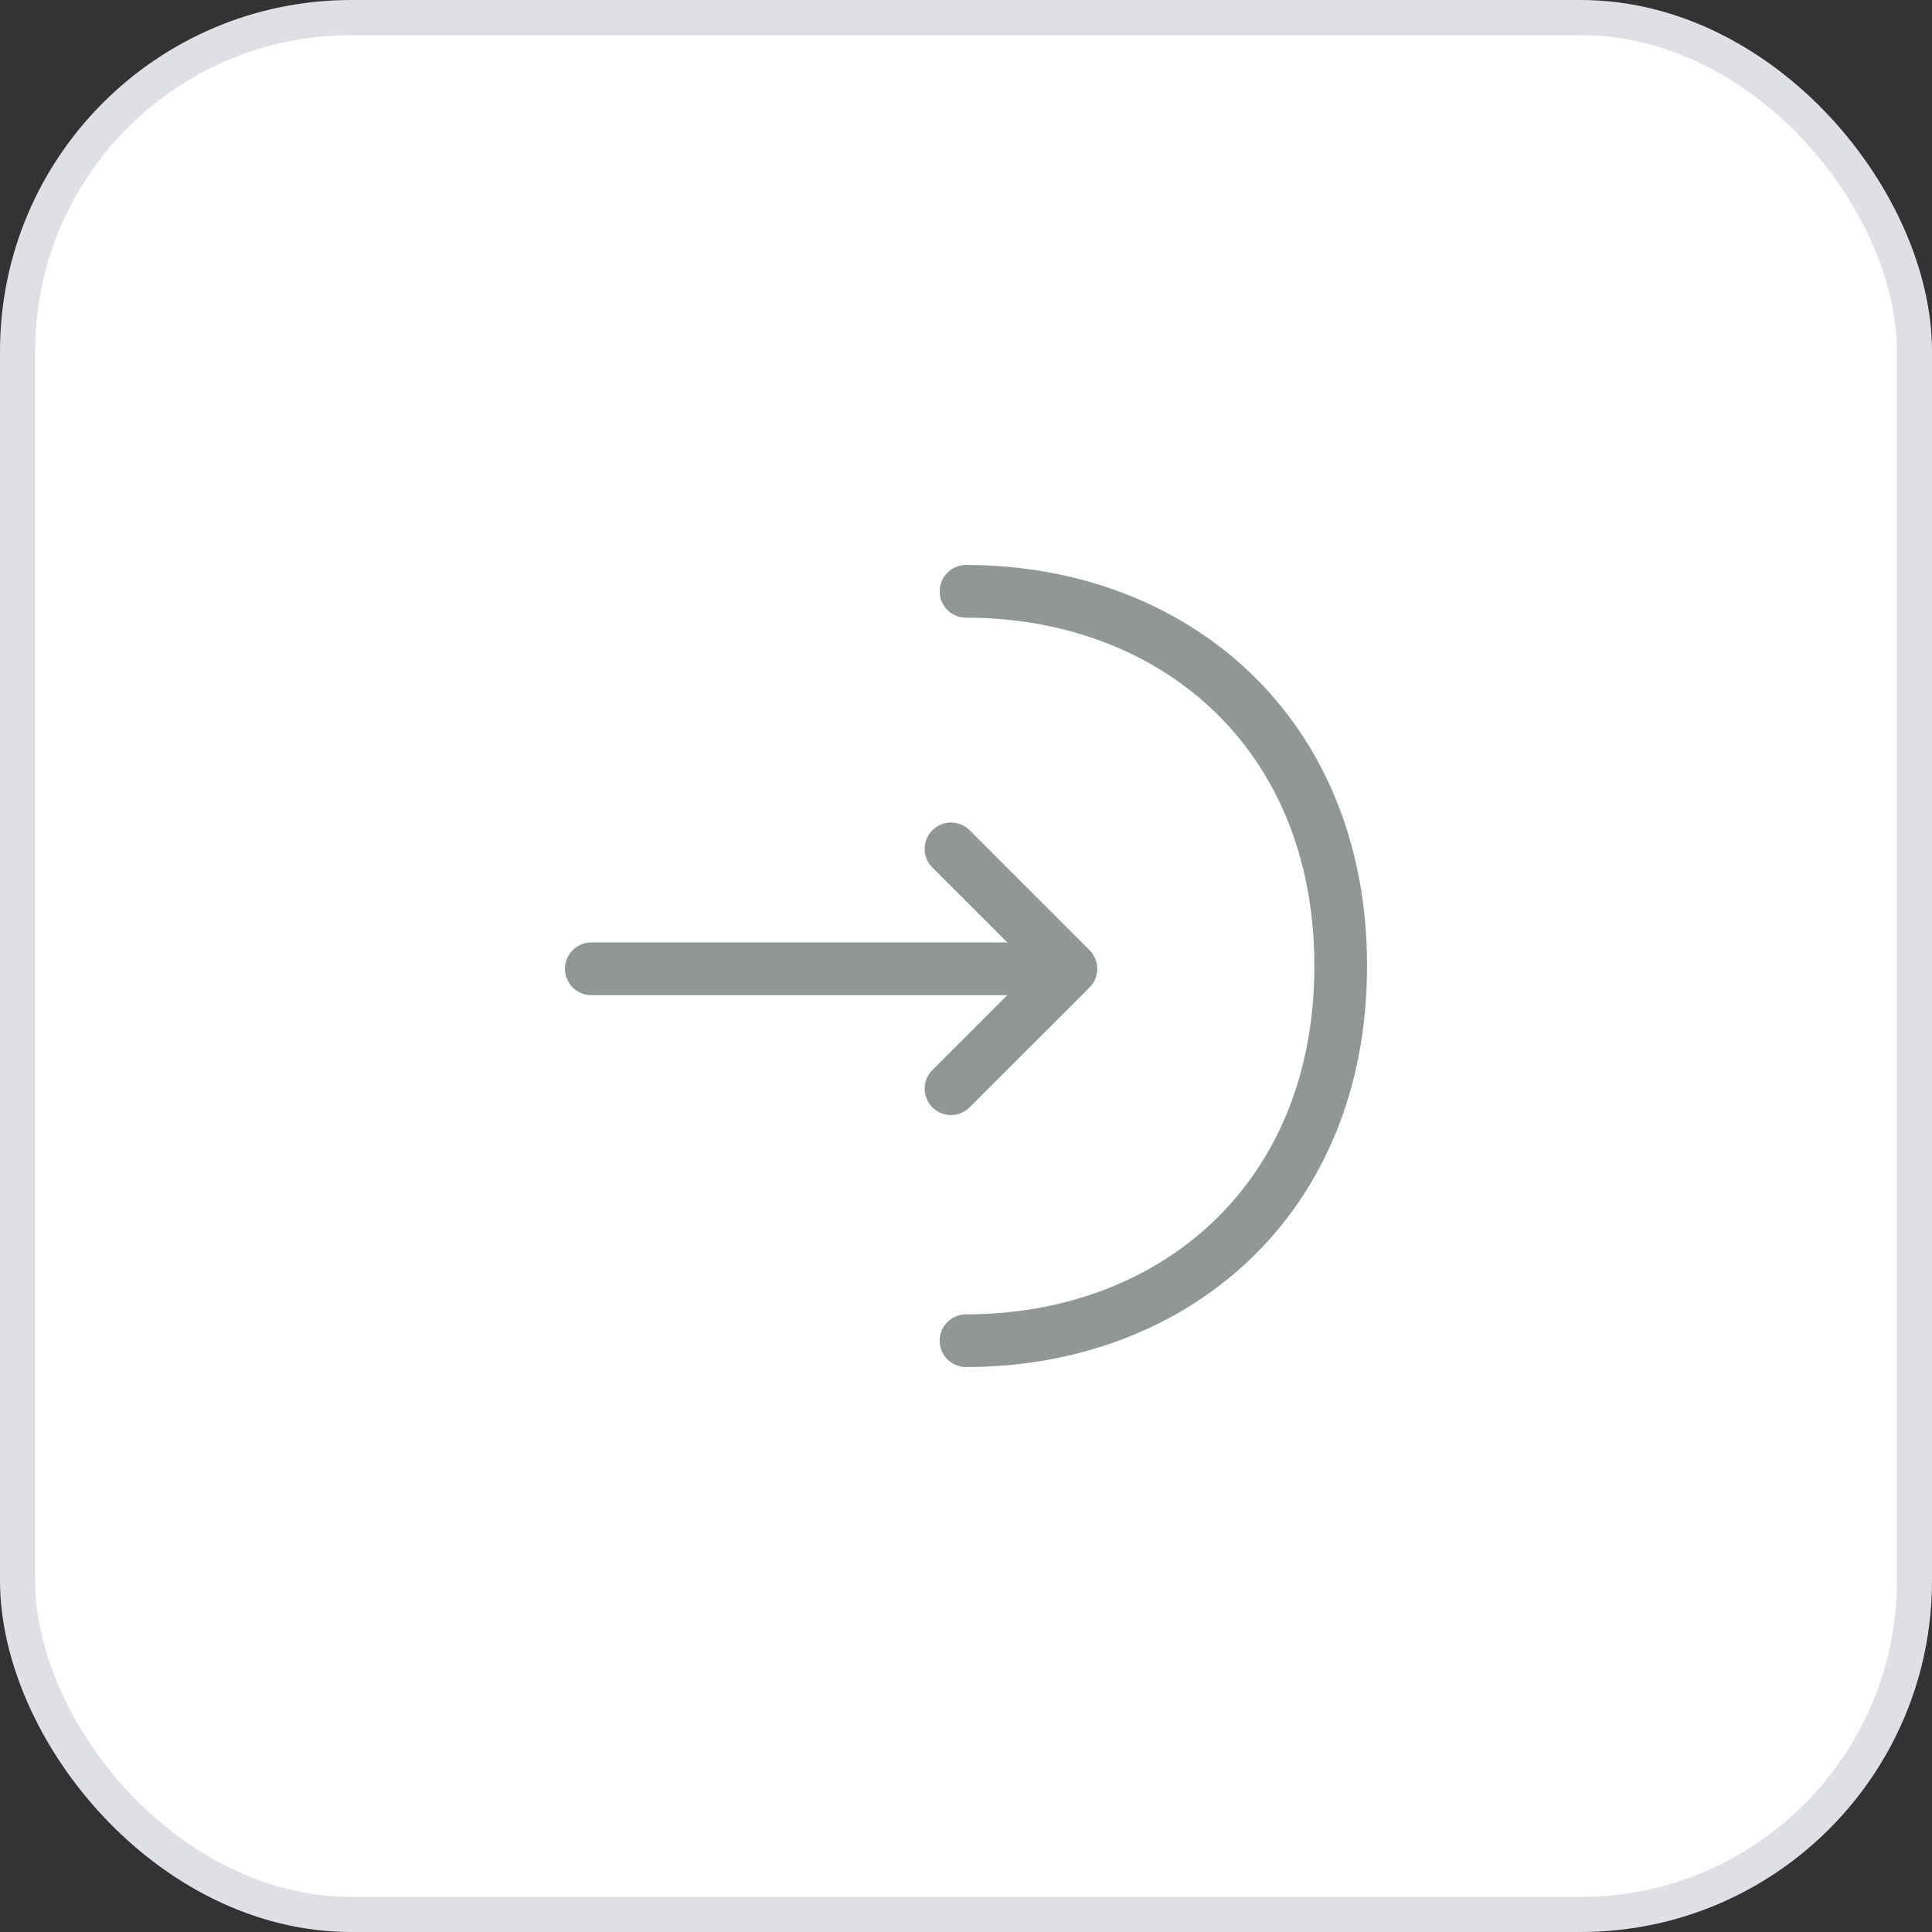<svg xmlns="http://www.w3.org/2000/svg" width="55" height="55" viewBox="0 0 55 55" fill="none"><rect x="0" y="0" width="55" height="55" fill="#333333" stroke="none"/><rect x="0.5" y="0.5" width="54" height="54" rx="9.5" fill="white"></rect><rect x="0.5" y="0.5" width="54" height="54" rx="9.5" stroke="#DFDFE6"></rect><path d="M27.073 30.993L30.487 27.58L27.073 24.166" stroke="#919795" stroke-width="1.5" stroke-miterlimit="10" stroke-linecap="round" stroke-linejoin="round"></path><path d="M16.833 27.58H30.393" stroke="#919795" stroke-width="1.5" stroke-miterlimit="10" stroke-linecap="round" stroke-linejoin="round"></path><path d="M27.5 16.834C33.393 16.834 38.167 20.834 38.167 27.5C38.167 34.167 33.393 38.167 27.5 38.167" stroke="#919795" stroke-width="1.5" stroke-miterlimit="10" stroke-linecap="round" stroke-linejoin="round"></path></svg>